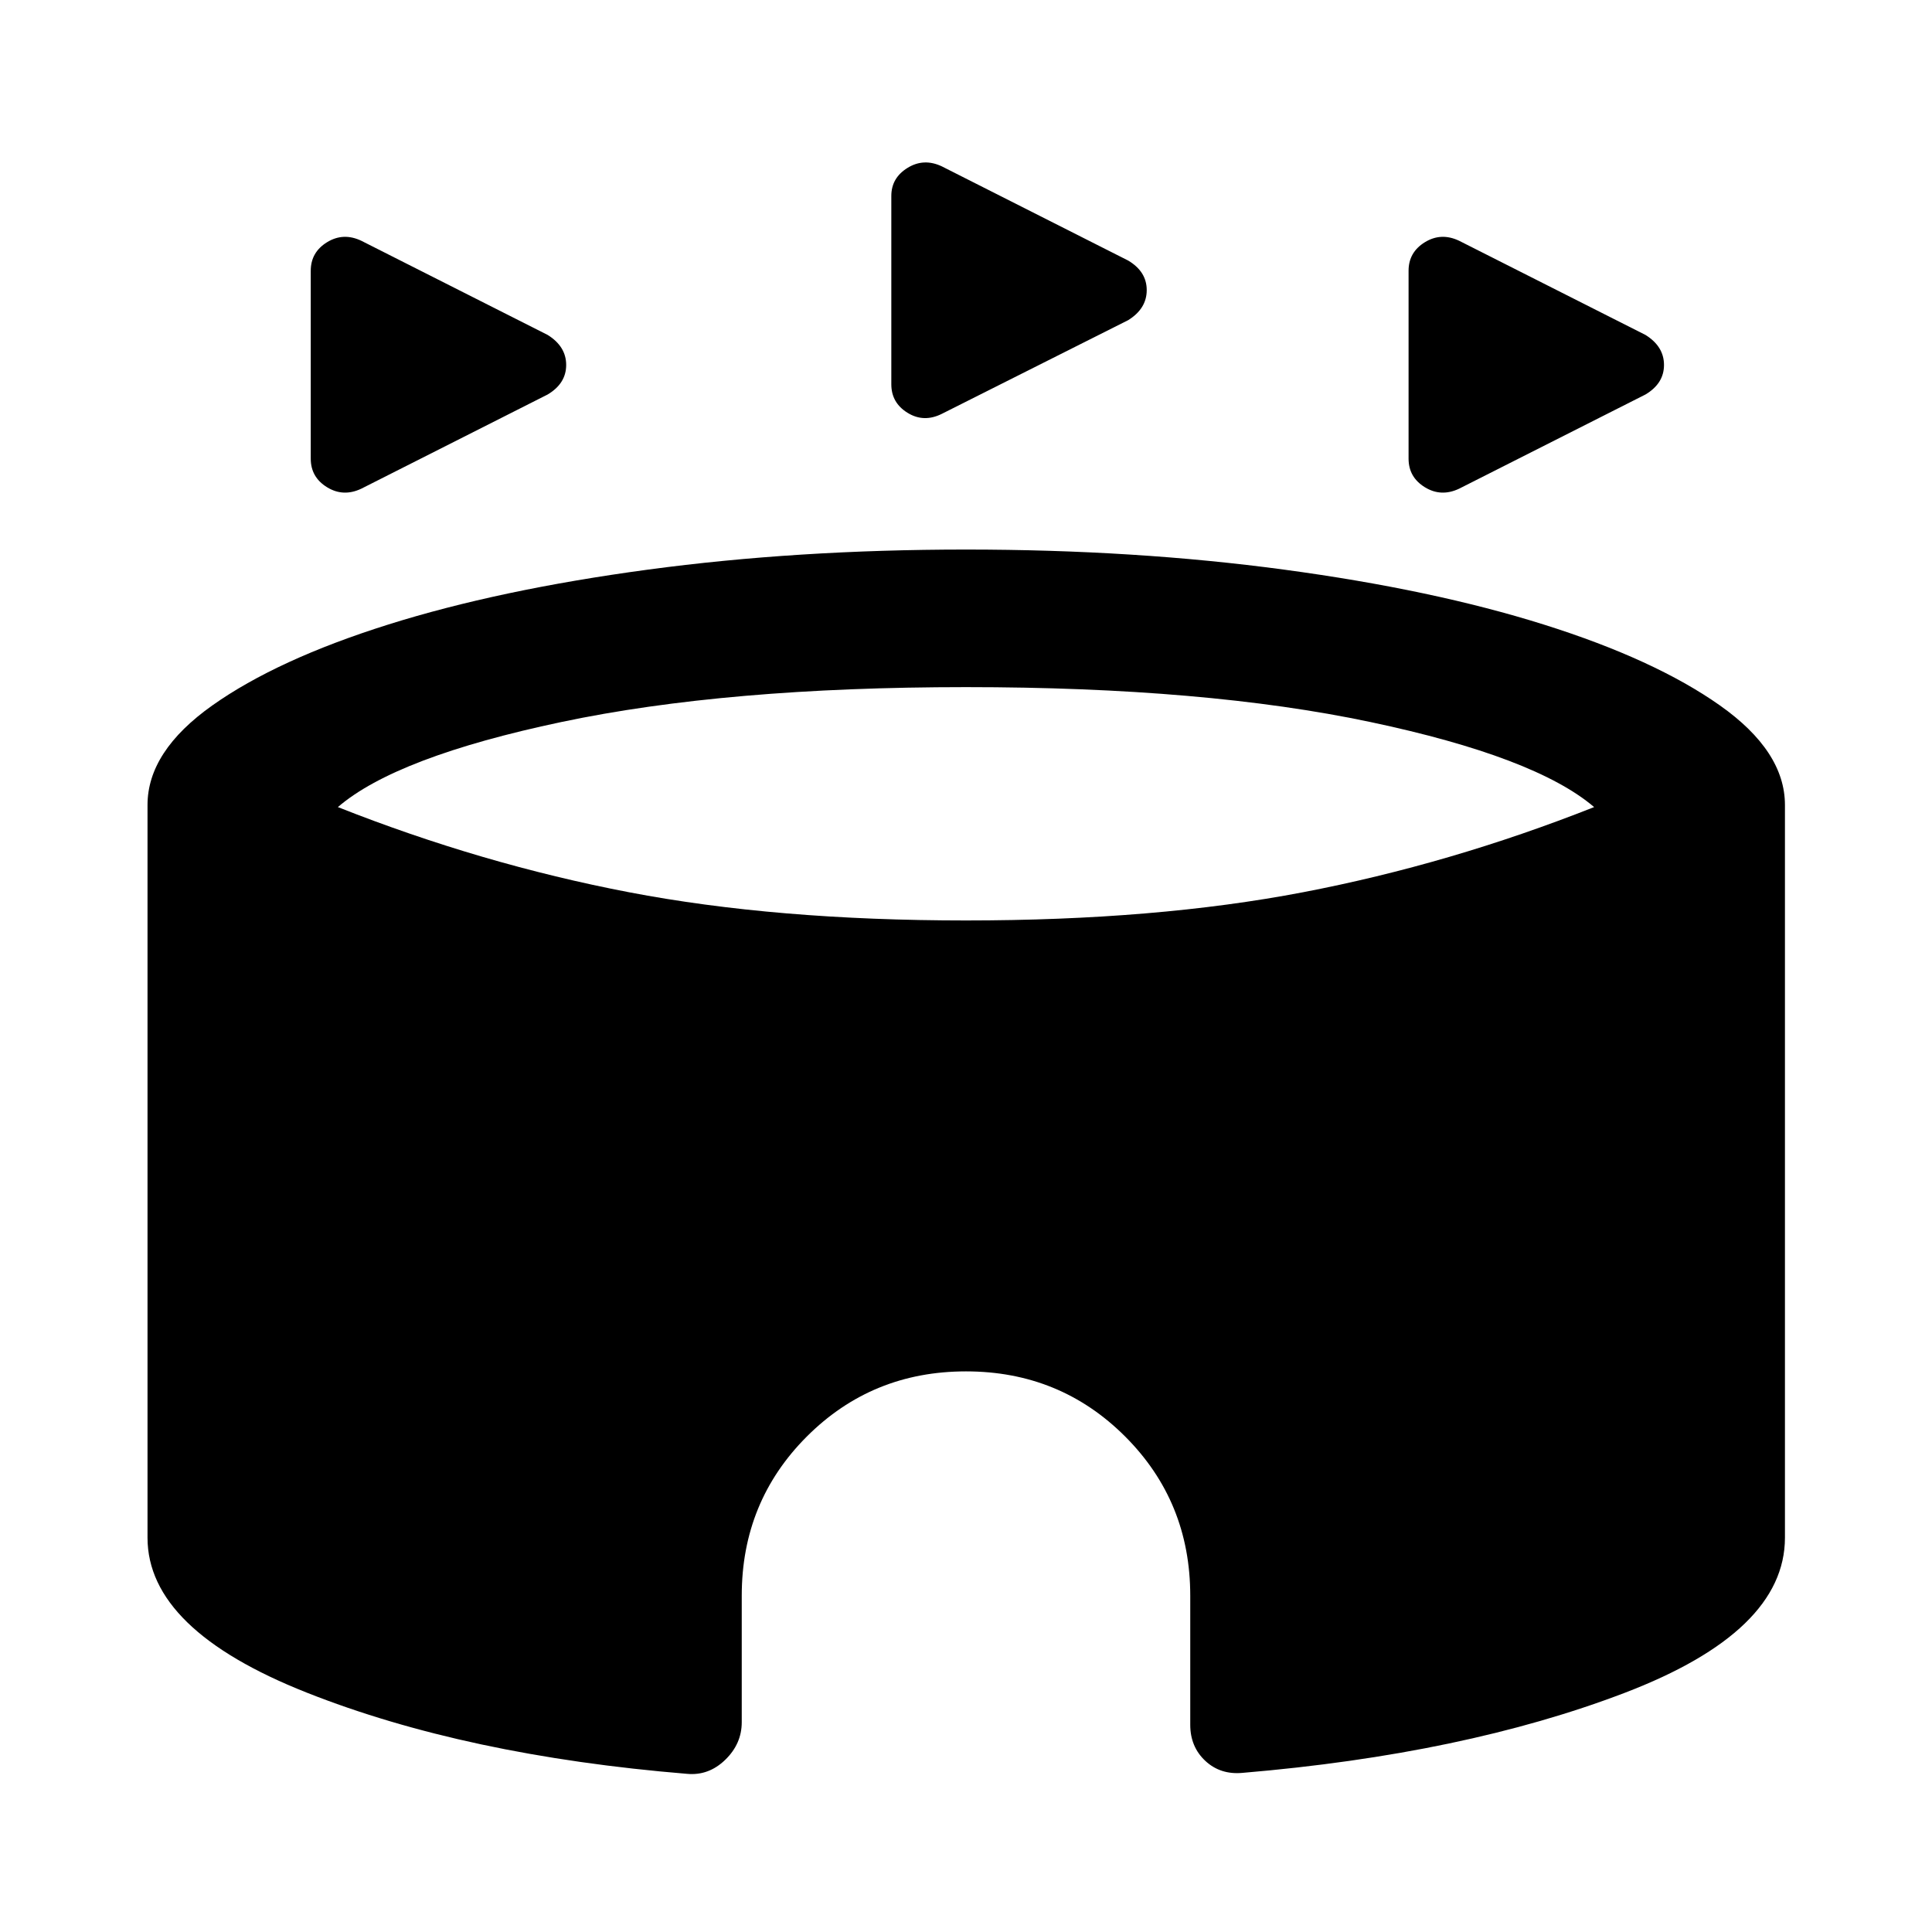 <svg xmlns="http://www.w3.org/2000/svg" width="48" height="48" viewBox="0 -960 960 960"><path d="M154.41-732.09v-93.37q0-9.19 8.08-14.17t17.03-.74l92.61 46.8q9.2 5.72 9.2 14.92 0 9.19-9.2 14.67l-92.61 46.81q-8.95 4.24-17.03-.74-8.08-4.98-8.08-14.18Zm545.5 0v-93.37q0-9.19 8.08-14.17t17.03-.74l92.61 46.8q9.2 5.72 9.2 14.92 0 9.19-9.2 14.67l-92.61 46.81q-8.95 4.24-17.03-.74-8.08-4.98-8.08-14.18Zm-257.02-36.95v-93.61q0-8.96 8.08-13.94 8.07-4.98 17.03-.74l92.61 46.81q9.19 5.48 9.19 14.67 0 9.2-9.19 14.92L468-754.37q-8.96 4.48-17.03-.5-8.08-4.98-8.08-14.17ZM341.41-78.59q-109.89-9.04-189-40.36-79.11-31.31-79.11-76.98V-560q0-26.67 32.22-49.49 32.22-22.81 87.3-40.15 55.07-17.34 129.15-27.32 74.07-9.97 158.03-9.97 83.96 0 158.03 9.97 74.08 9.98 129.15 27.32 55.08 17.34 87.42 40.15 32.33 22.82 32.33 49.49v364.07q0 46.67-79.72 77.13-79.73 30.45-189.86 39.73-10.96 1-18.44-5.97-7.48-6.98-7.48-17.94v-64.15q0-46.72-32.35-79.08-32.36-32.36-79.08-32.36t-79.08 32.36q-32.35 32.36-32.35 79.08v62.91q0 10.72-8.22 18.68-8.22 7.95-18.94 6.95ZM480-502.63q94.37 0 167.48-14.02 73.11-14.02 144.63-42.31-29.22-24.95-111.21-42.28-81.99-17.33-200.9-17.33-118.91 0-201.02 17.33-82.11 17.33-111.09 42.28 71.52 28.29 144.63 42.31 73.11 14.02 167.48 14.02Z"/></svg>